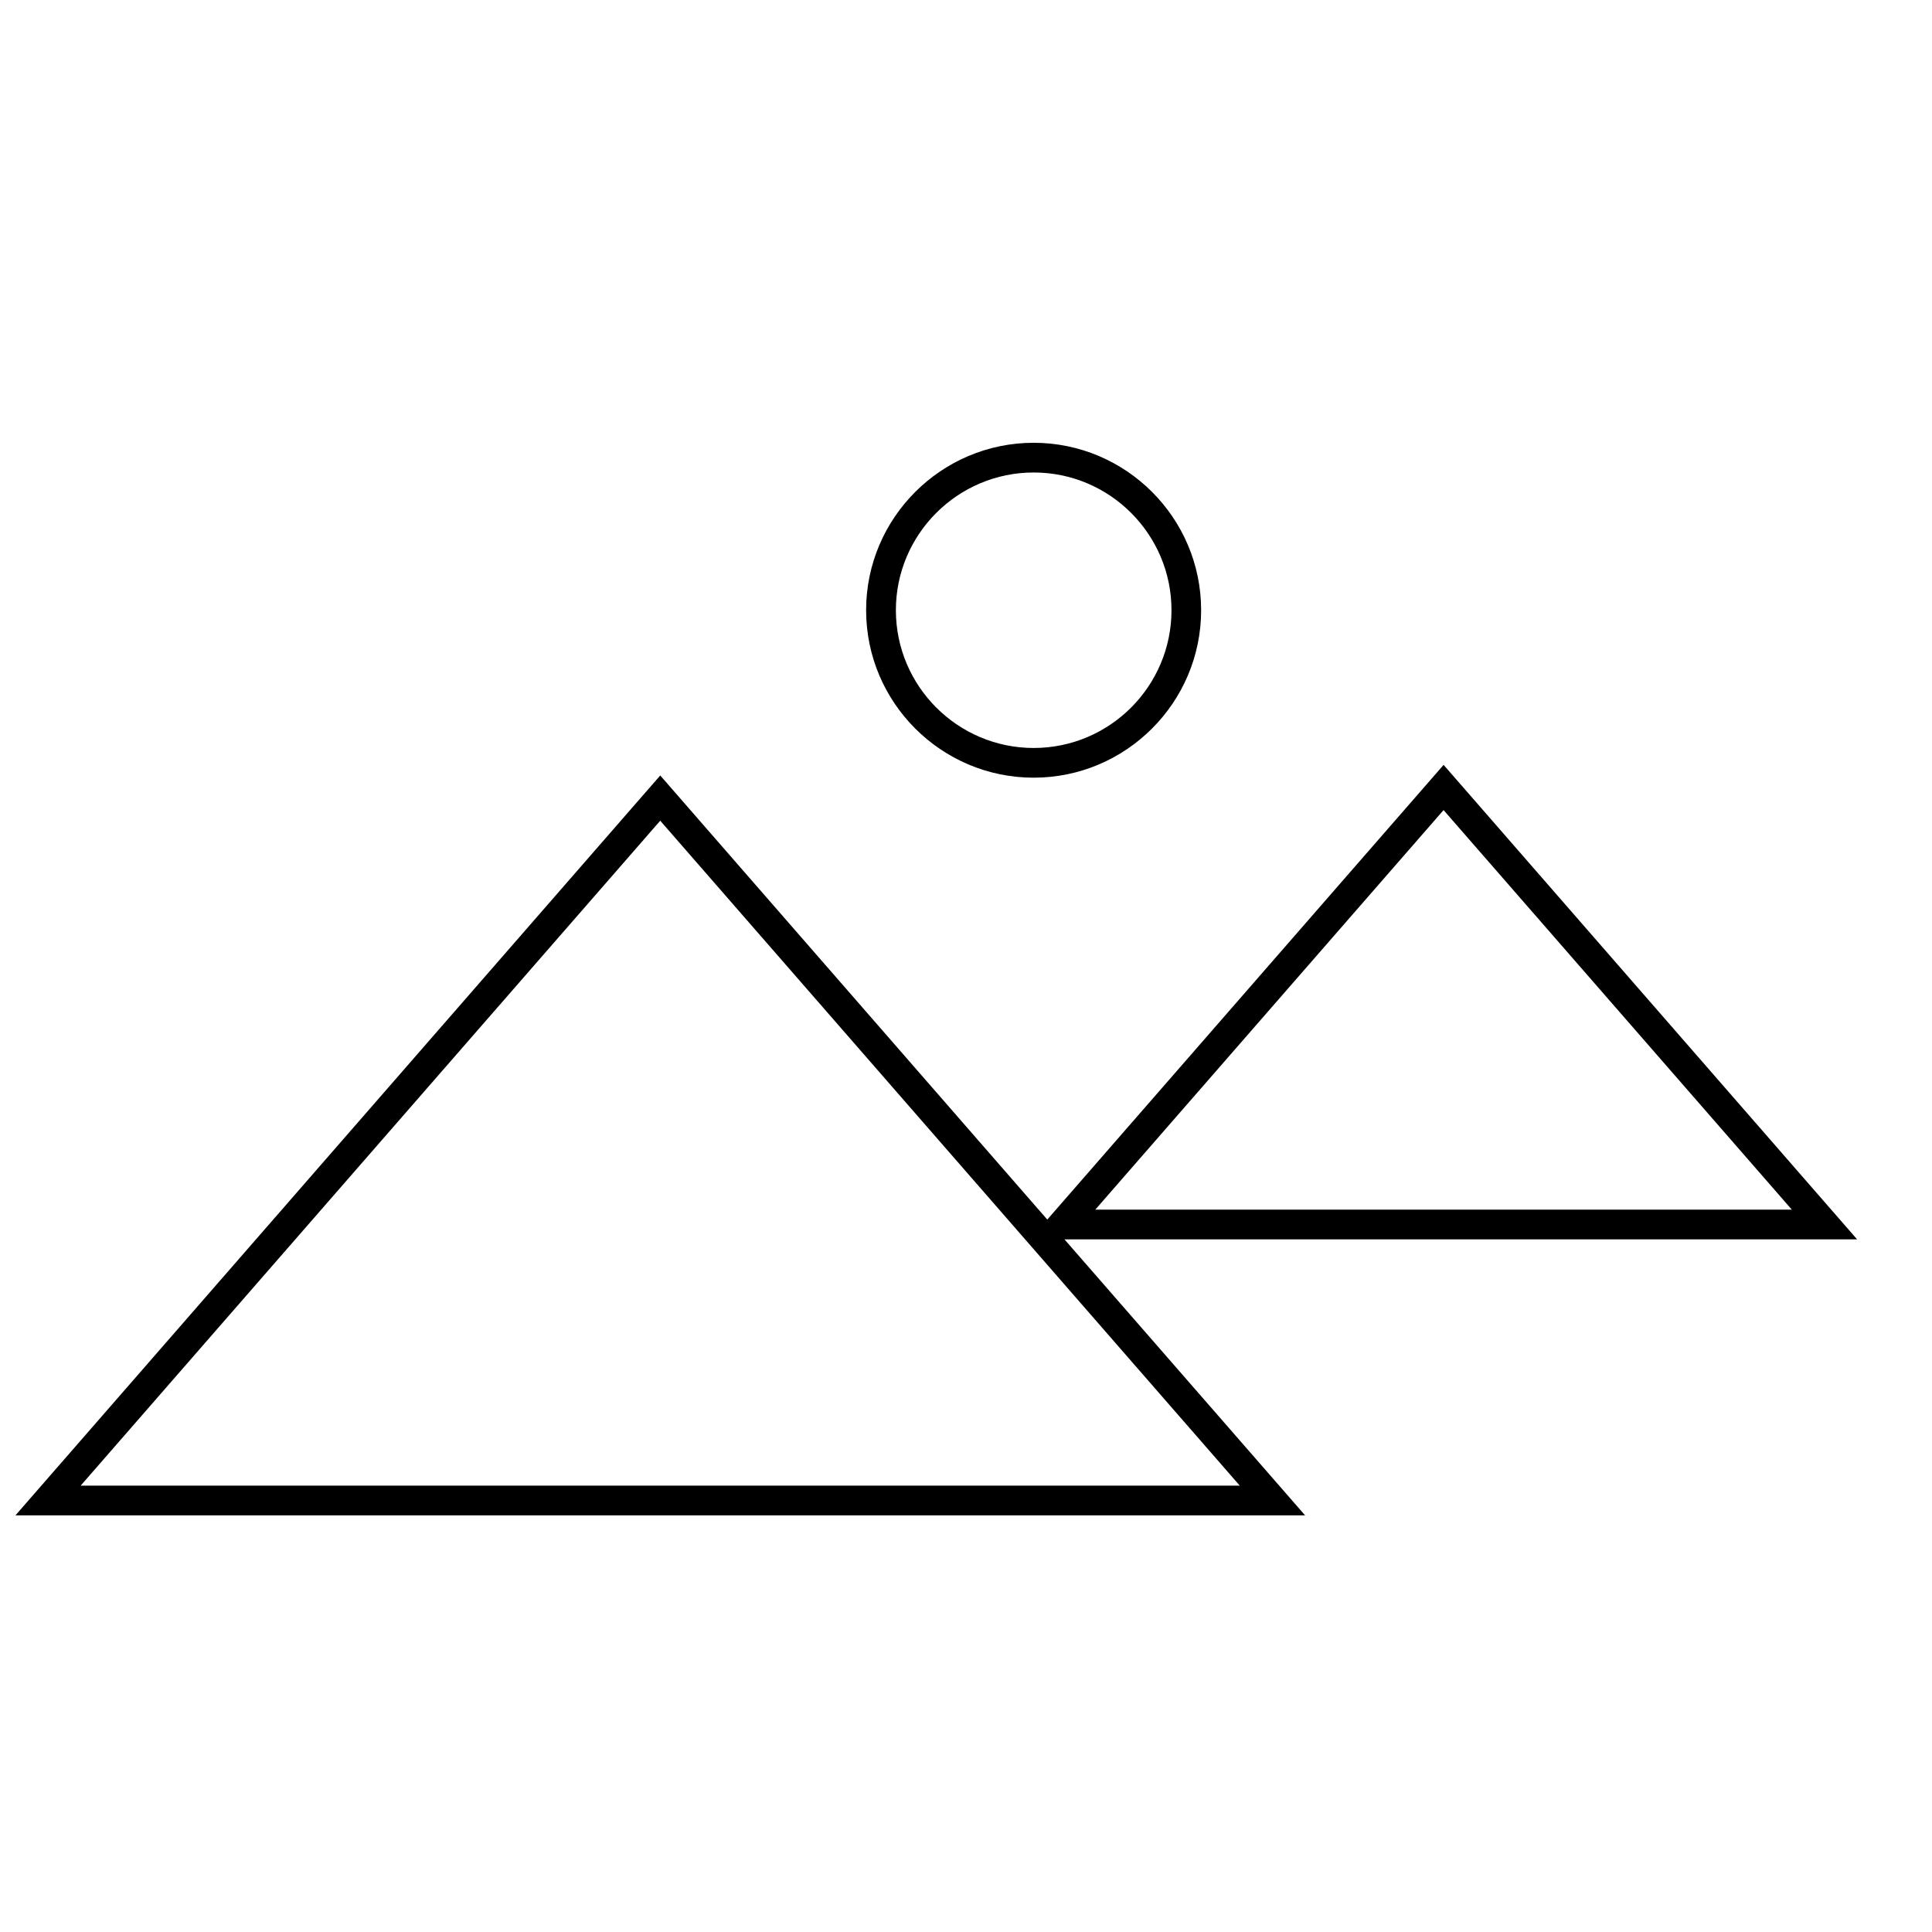 <?xml version="1.0" encoding="UTF-8"?>
<!-- Uploaded to: SVG Repo, www.svgrepo.com, Generator: SVG Repo Mixer Tools -->
<svg width="800px" height="800px" version="1.1" viewBox="144 144 512 512" xmlns="http://www.w3.org/2000/svg">
 <defs>
  <clipPath id="a">
   <path d="m148.09 346h488.91v200h-488.91z"/>
  </clipPath>
 </defs>
 <g clip-path="url(#a)">
  <path d="m426.1 472.45h210.06l-109.59-125.75-105.03 120.5-102.57-117.69-170.87 196.07h341.76zm100.46-113.77 92.293 105.89h-184.59zm-207.59 2.816 153.58 176.21h-307.17z"/>
 </g>
 <path d="m373.53 305.71c0 24.48 19.934 44.383 44.398 44.383 24.465 0 44.383-19.918 44.383-44.383 0-24.465-19.918-44.367-44.383-44.367-24.465 0-44.398 19.918-44.398 44.367zm80.926 0c0 20.137-16.375 36.512-36.512 36.512-20.137 0-36.527-16.375-36.527-36.512 0-20.121 16.391-36.496 36.527-36.496 20.137 0 36.512 16.375 36.512 36.496z"/>
</svg>